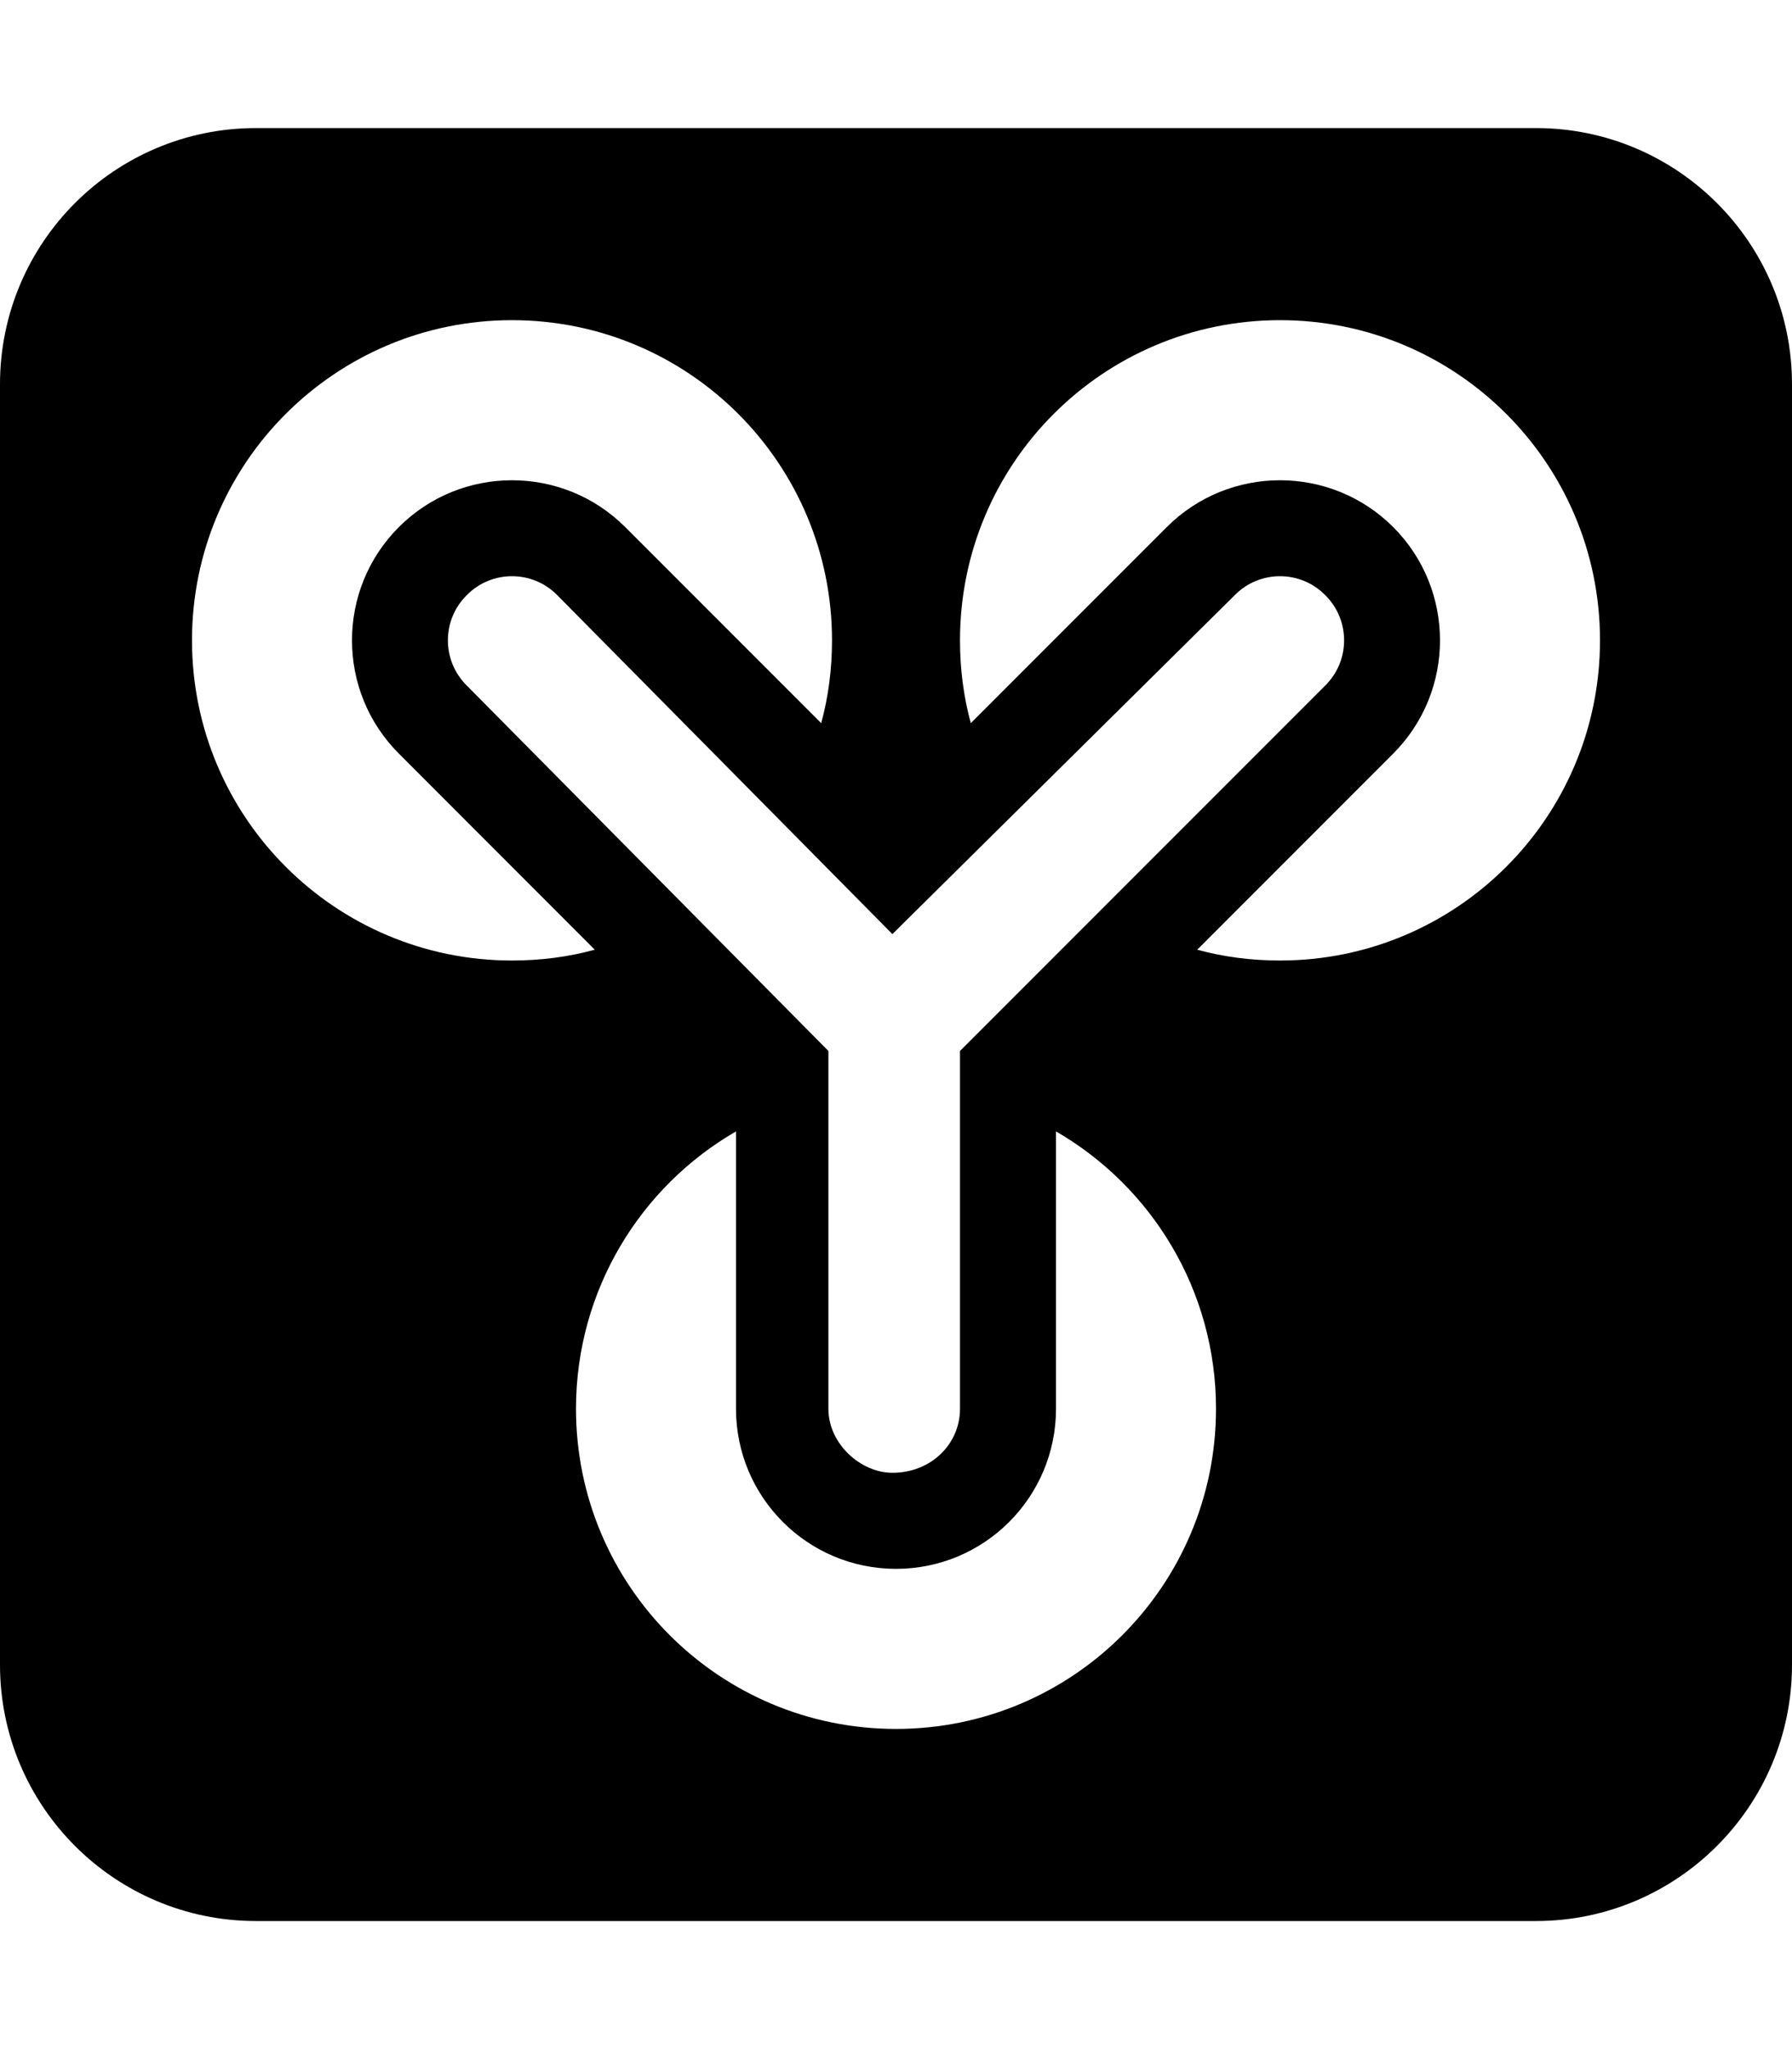 <svg xmlns="http://www.w3.org/2000/svg" viewBox="0 0 448 512"><!--! Font Awesome Pro 6.1.1 by @fontawesome - https://fontawesome.com License - https://fontawesome.com/license (Commercial License) Copyright 2022 Fonticons, Inc. --><path d="M0 96C0 60.65 28.65 32 64 32H384C419.3 32 448 60.65 448 96V416C448 451.3 419.3 480 384 480H64C28.65 480 0 451.3 0 416V96zM99.72 188.3C84.09 172.7 84.09 147.3 99.72 131.7C115.3 116.1 140.7 116.1 156.3 131.7L205.3 180.7C207.1 174.1 208 167.2 208 160C208 115.8 172.2 80 128 80C83.82 80 48 115.8 48 160C48 204.2 83.82 240 128 240C135.2 240 142.1 239.1 148.7 237.3L99.72 188.3zM184 282.7C160.1 296.5 144 322.4 144 352C144 396.2 179.8 432 224 432C268.2 432 304 396.2 304 352C304 322.4 287.9 296.5 264 282.7V352C264 374.1 246.1 392 224 392C201.9 392 184 374.1 184 352V282.7zM299.3 237.3C305.9 239.1 312.8 240 320 240C364.2 240 400 204.2 400 160C400 115.8 364.2 80 320 80C275.8 80 240 115.8 240 160C240 167.2 240.9 174.1 242.7 180.7L291.7 131.7C307.3 116.1 332.7 116.1 348.3 131.7C363.9 147.3 363.9 172.7 348.3 188.3L299.3 237.3zM139.3 148.7C133.1 142.4 122.9 142.4 116.7 148.7C110.4 154.9 110.4 165.1 116.7 171.3L207.1 262.6V352C207.1 360.8 215.2 368 223.1 368C232.8 368 240 360.8 240 352V262.6L331.3 171.3C337.6 165.1 337.6 154.9 331.3 148.7C325.1 142.4 314.9 142.4 308.7 148.7L223.1 233.4L139.3 148.7z"/></svg>